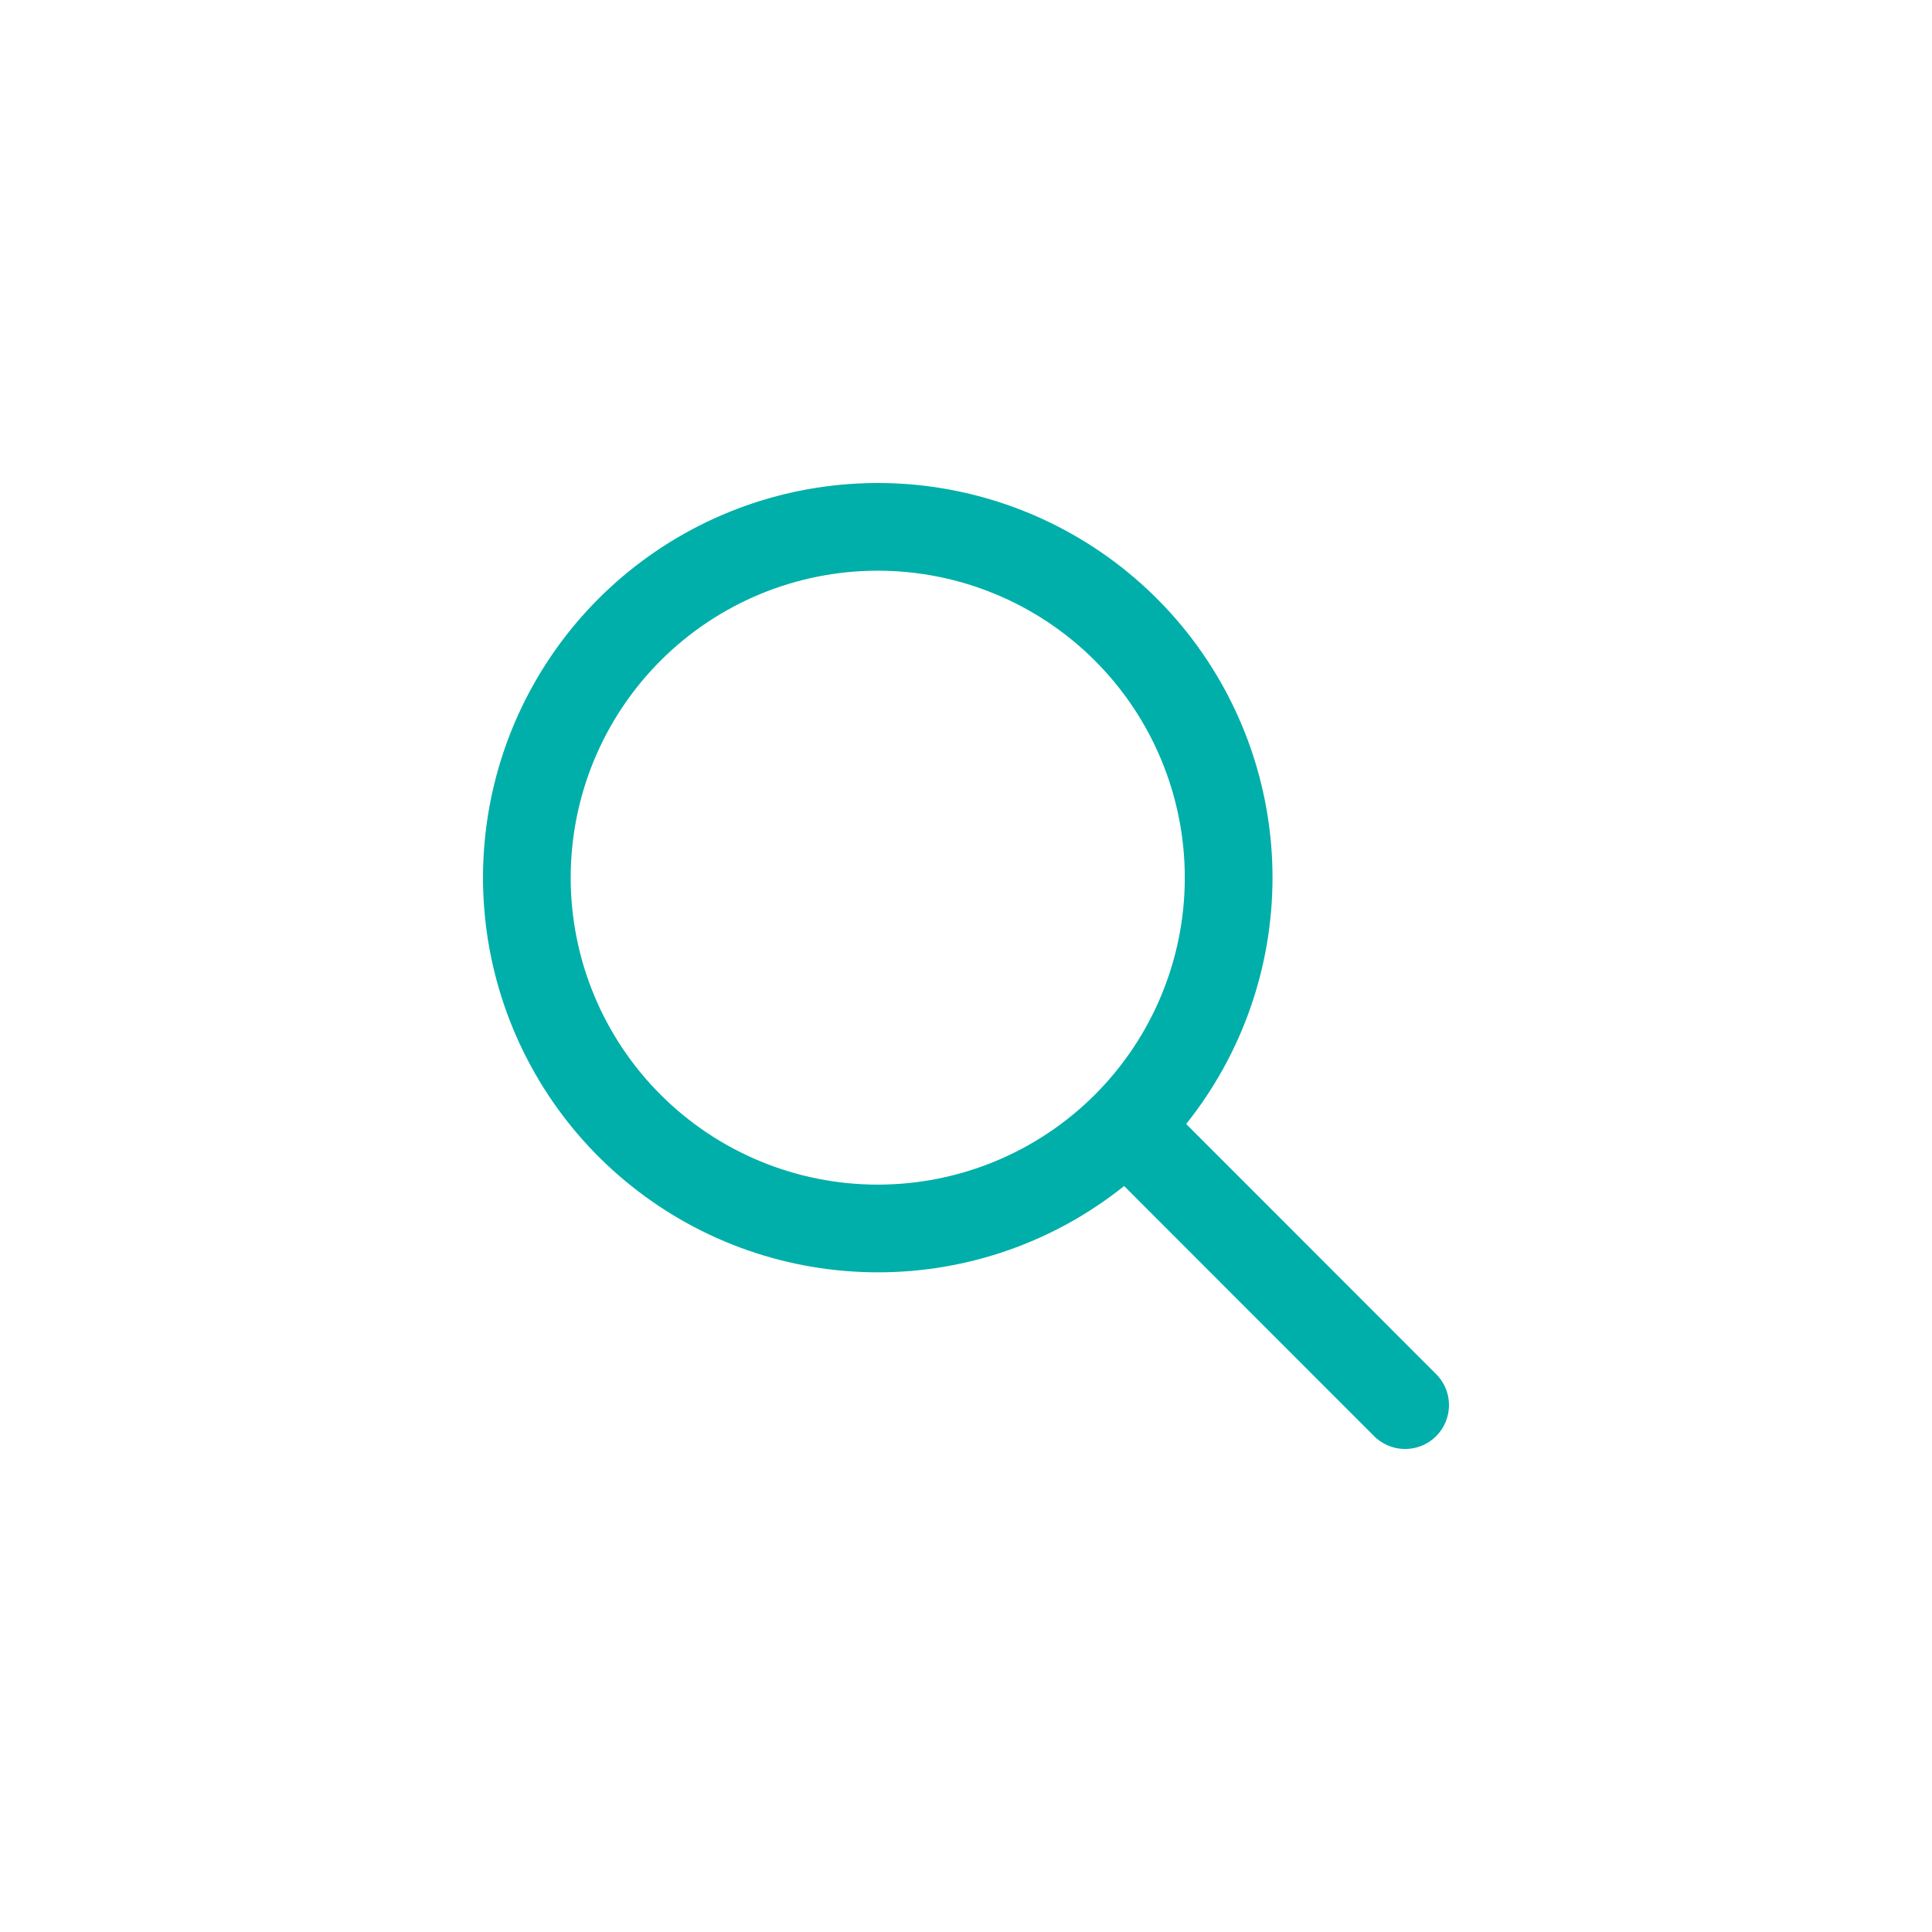 <svg width="80" height="80" viewBox="0 0 80 80" fill="none" xmlns="http://www.w3.org/2000/svg">
<path fill-rule="evenodd" clip-rule="evenodd" d="M36.345 52.684C40.054 52.688 43.653 51.428 46.548 49.11L56.846 59.414C57.012 59.594 57.212 59.739 57.436 59.839C57.659 59.94 57.9 59.995 58.145 60C58.39 60.005 58.633 59.96 58.86 59.869C59.087 59.778 59.294 59.642 59.467 59.469C59.64 59.296 59.777 59.089 59.868 58.862C59.96 58.635 60.005 58.392 60 58.147C59.995 57.903 59.941 57.661 59.84 57.438C59.74 57.215 59.595 57.014 59.415 56.848L49.117 46.542C51.429 43.649 52.689 40.057 52.692 36.354C52.695 32.652 51.44 29.058 49.133 26.161C46.825 23.265 43.603 21.238 39.992 20.412C36.382 19.586 32.598 20.01 29.261 21.615C25.923 23.22 23.229 25.911 21.621 29.246C20.013 32.582 19.586 36.364 20.409 39.974C21.232 43.584 23.257 46.808 26.153 49.117C29.048 51.426 32.642 52.684 36.345 52.684ZM36.345 49.053C39.718 49.053 42.952 47.714 45.336 45.33C47.72 42.946 49.06 39.713 49.06 36.342C49.06 32.971 47.72 29.738 45.336 27.354C42.952 24.97 39.718 23.631 36.345 23.631C32.973 23.631 29.739 24.97 27.355 27.354C24.97 29.738 23.631 32.971 23.631 36.342C23.631 39.713 24.97 42.946 27.355 45.33C29.739 47.714 32.973 49.053 36.345 49.053Z" fill="#00AFA9"/>
</svg>
